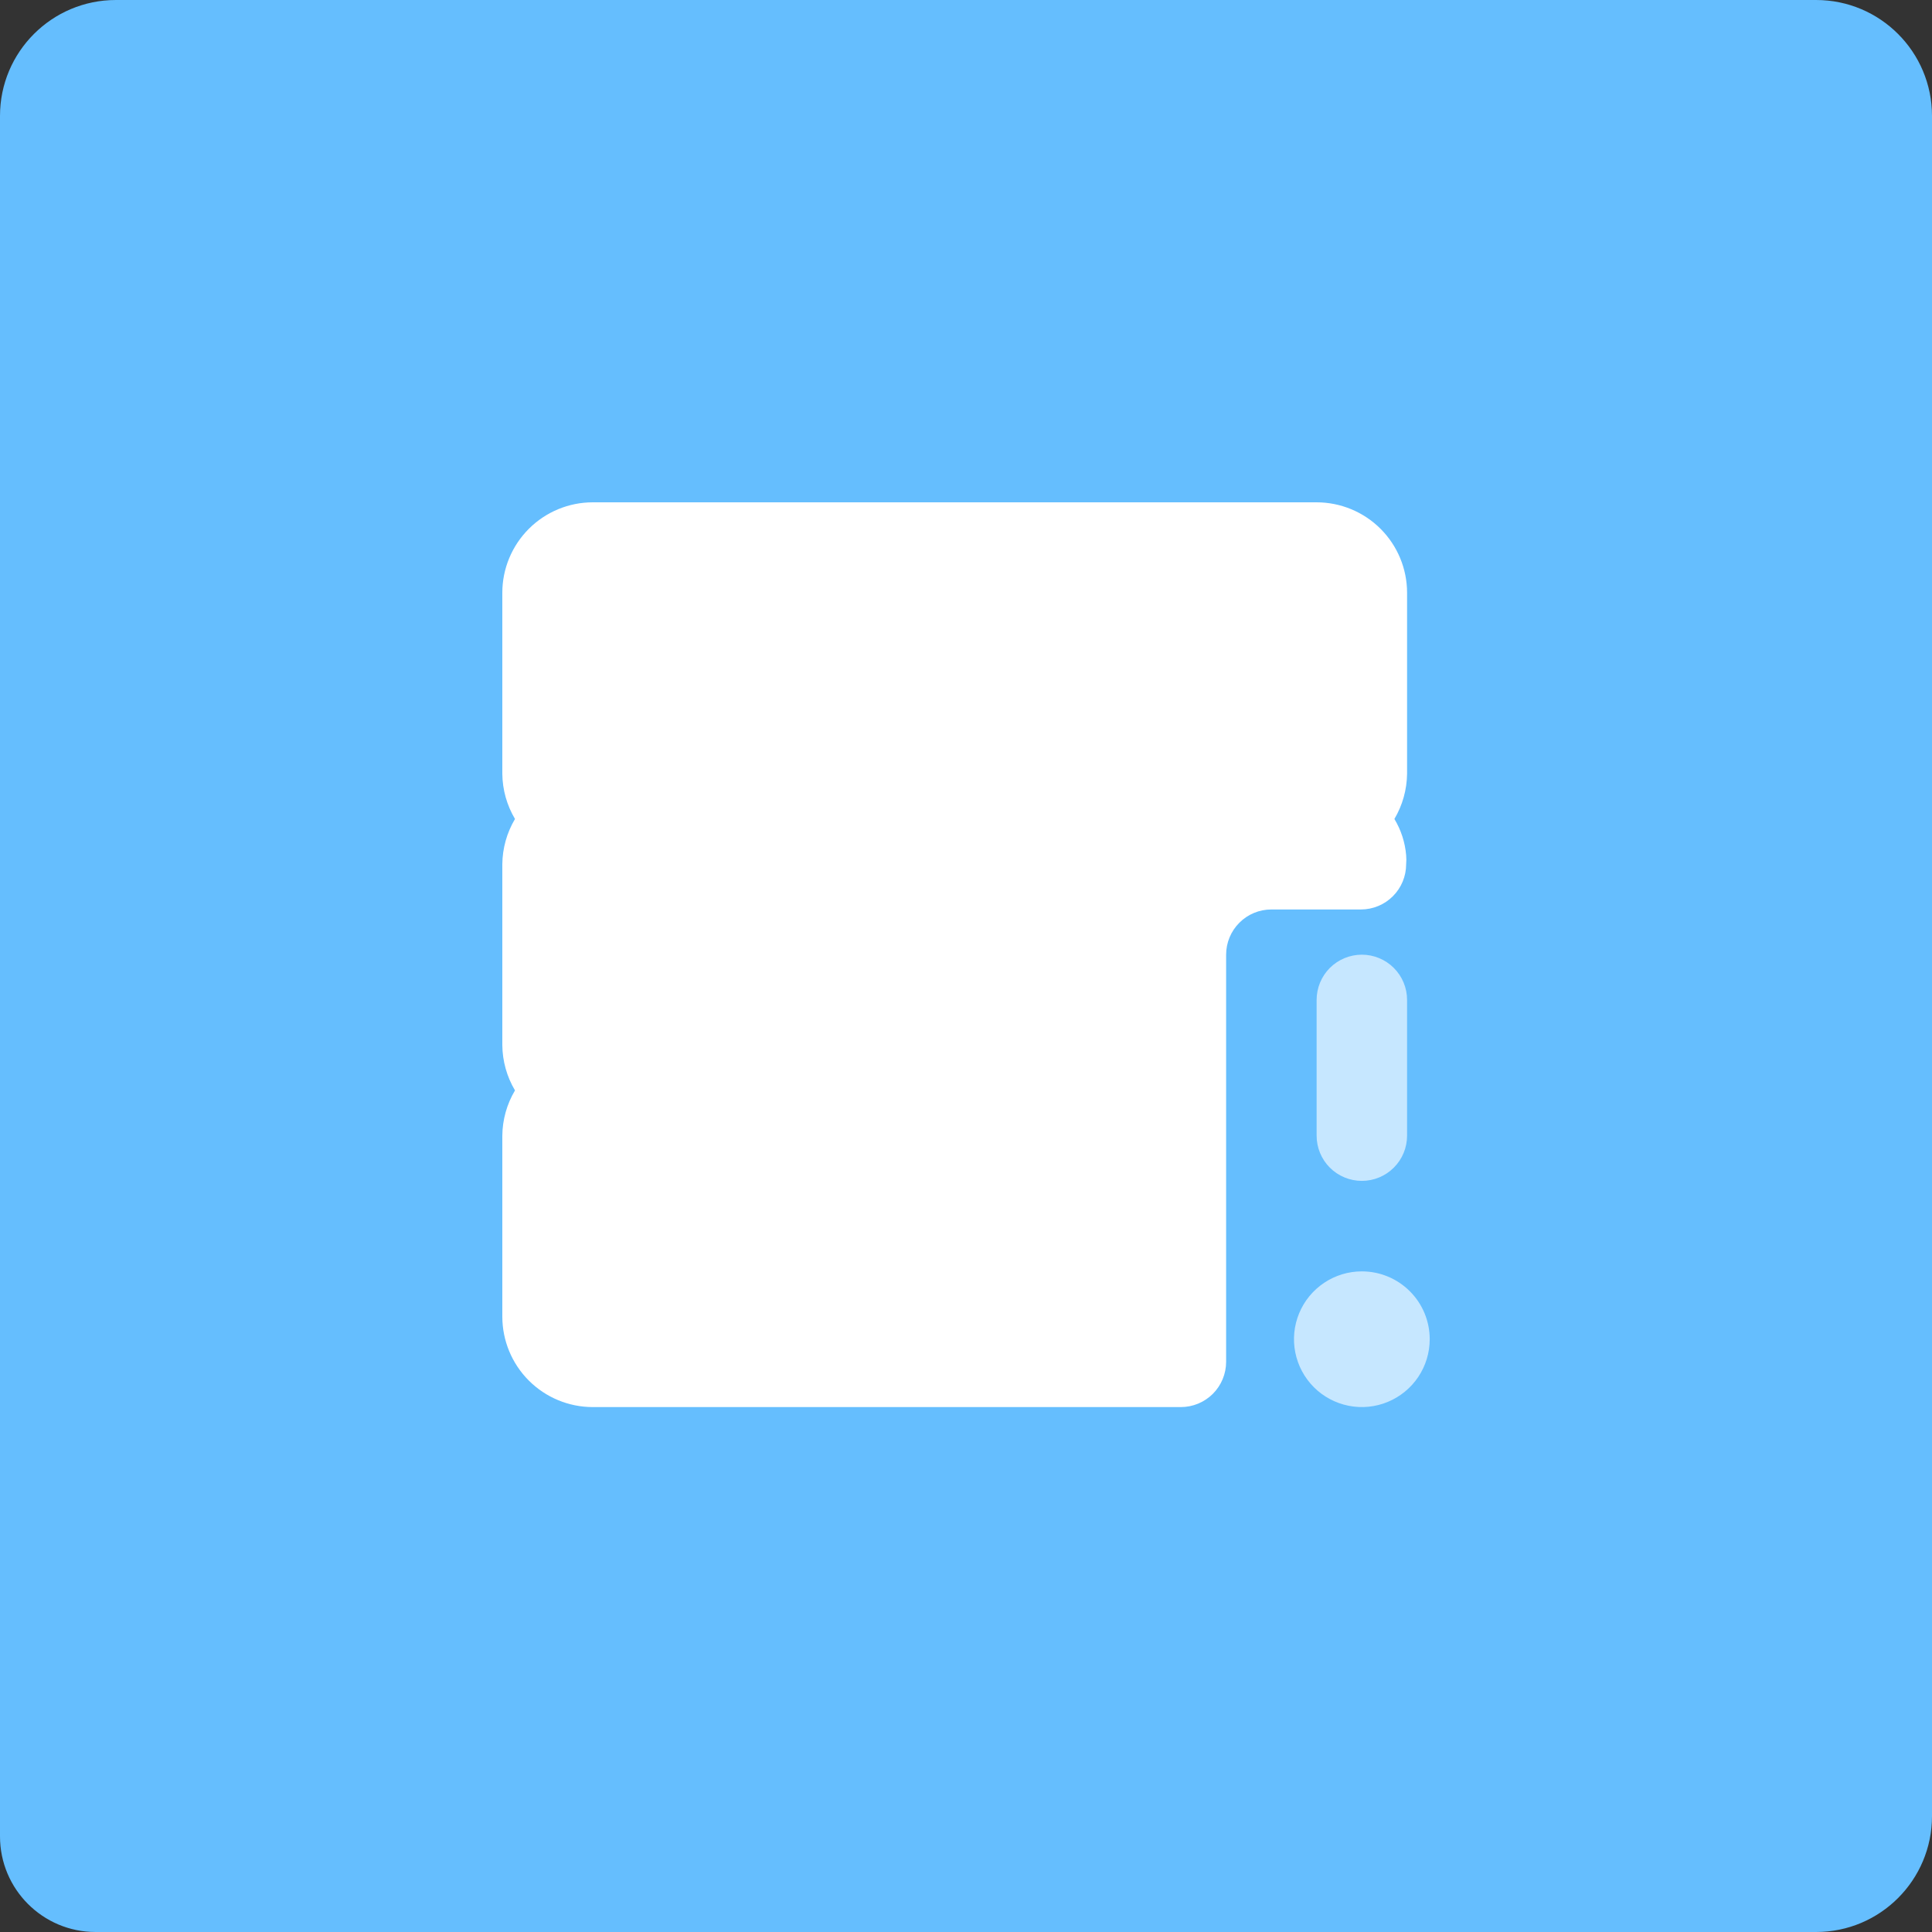 <svg width="50" height="50" viewBox="0 0 50 50" fill="none" xmlns="http://www.w3.org/2000/svg">
<rect x="0" y="0" width="50" height="50" fill="#333333" stroke="none"/>
<path d="M0 3C0 1.343 1.343 0 3 0H47C48.657 0 50 1.343 50 3V47C50 48.657 48.657 50 47 50H2.567H2.474C1.108 50 0 48.892 0 47.526V3Z" fill="#65BEFE"/>
<path d="M37.001 34.659C37.001 35.006 36.898 35.346 36.705 35.634C36.512 35.923 36.237 36.148 35.916 36.281C35.596 36.414 35.242 36.449 34.902 36.381C34.561 36.313 34.248 36.146 34.003 35.901C33.757 35.655 33.59 35.342 33.522 35.001C33.454 34.661 33.489 34.308 33.622 33.987C33.755 33.666 33.98 33.392 34.269 33.199C34.557 33.006 34.897 32.903 35.244 32.903C35.71 32.903 36.157 33.088 36.486 33.417C36.816 33.746 37.001 34.193 37.001 34.659ZM36.415 29.39V25.878C36.415 25.568 36.292 25.27 36.072 25.05C35.853 24.831 35.555 24.707 35.244 24.707C34.934 24.707 34.636 24.831 34.416 25.05C34.197 25.27 34.074 25.568 34.074 25.878V29.39C34.074 29.701 34.197 29.999 34.416 30.218C34.636 30.438 34.934 30.561 35.244 30.561C35.555 30.561 35.853 30.438 36.072 30.218C36.292 29.999 36.415 29.701 36.415 29.39Z" fill="#C6E7FF"/>
<path d="M36.415 20.024C36.41 20.437 36.297 20.84 36.087 21.195C36.259 21.48 36.363 21.8 36.391 22.132C36.398 22.21 36.398 22.288 36.391 22.366C36.391 22.676 36.268 22.974 36.048 23.194C35.829 23.413 35.531 23.537 35.221 23.537H32.902C32.592 23.537 32.294 23.66 32.075 23.88C31.855 24.099 31.732 24.397 31.732 24.707V35.244C31.732 35.554 31.608 35.852 31.389 36.072C31.169 36.291 30.872 36.415 30.561 36.415H15.341C14.72 36.415 14.125 36.168 13.686 35.729C13.247 35.29 13 34.694 13 34.073V29.39C13.004 28.978 13.117 28.574 13.328 28.22C13.117 27.865 13.004 27.461 13 27.049V22.366C13.004 21.954 13.117 21.55 13.328 21.195C13.117 20.84 13.004 20.437 13 20.024V15.341C13 14.72 13.247 14.125 13.686 13.686C14.125 13.247 14.72 13 15.341 13H34.073C34.694 13 35.29 13.247 35.729 13.686C36.168 14.125 36.415 14.72 36.415 15.341V20.024Z" fill="white"/>
</svg>
